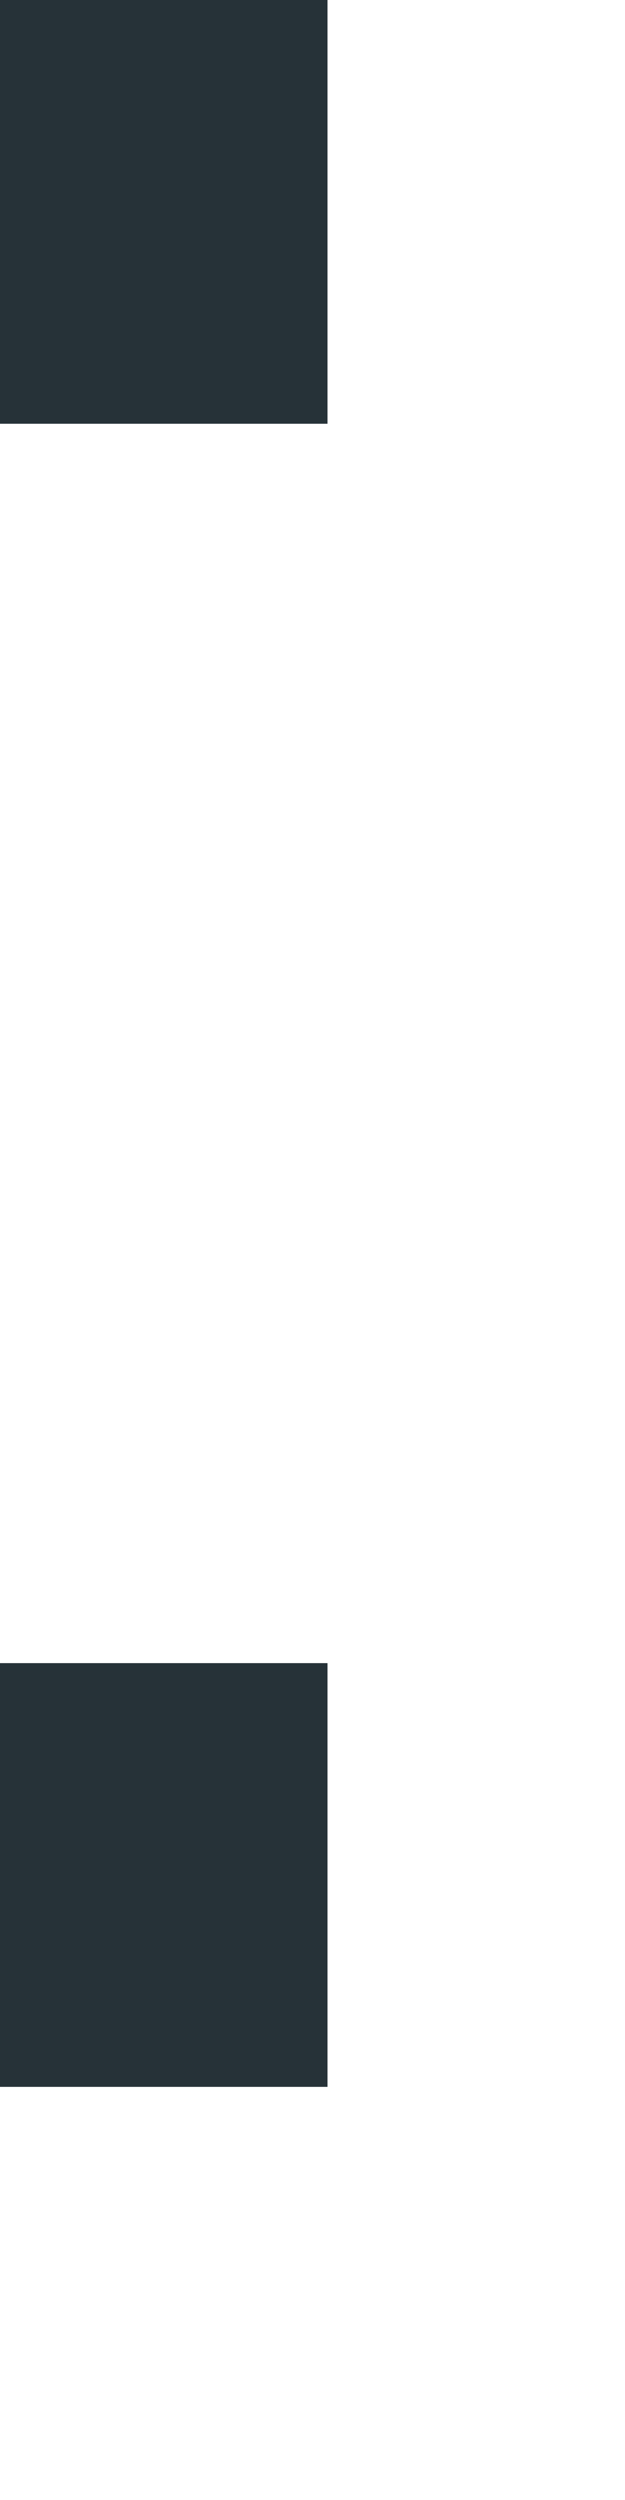<?xml version="1.0" encoding="utf-8"?>
<svg xmlns="http://www.w3.org/2000/svg" fill="none" height="100%" overflow="visible" preserveAspectRatio="none" style="display: block;" viewBox="0 0 1 4" width="100%">
<path d="M0.524 0V0.678H0V0H0.524ZM0.524 2.661V3.339H0V2.661H0.524Z" fill="#263238" id="Vector"/>
</svg>